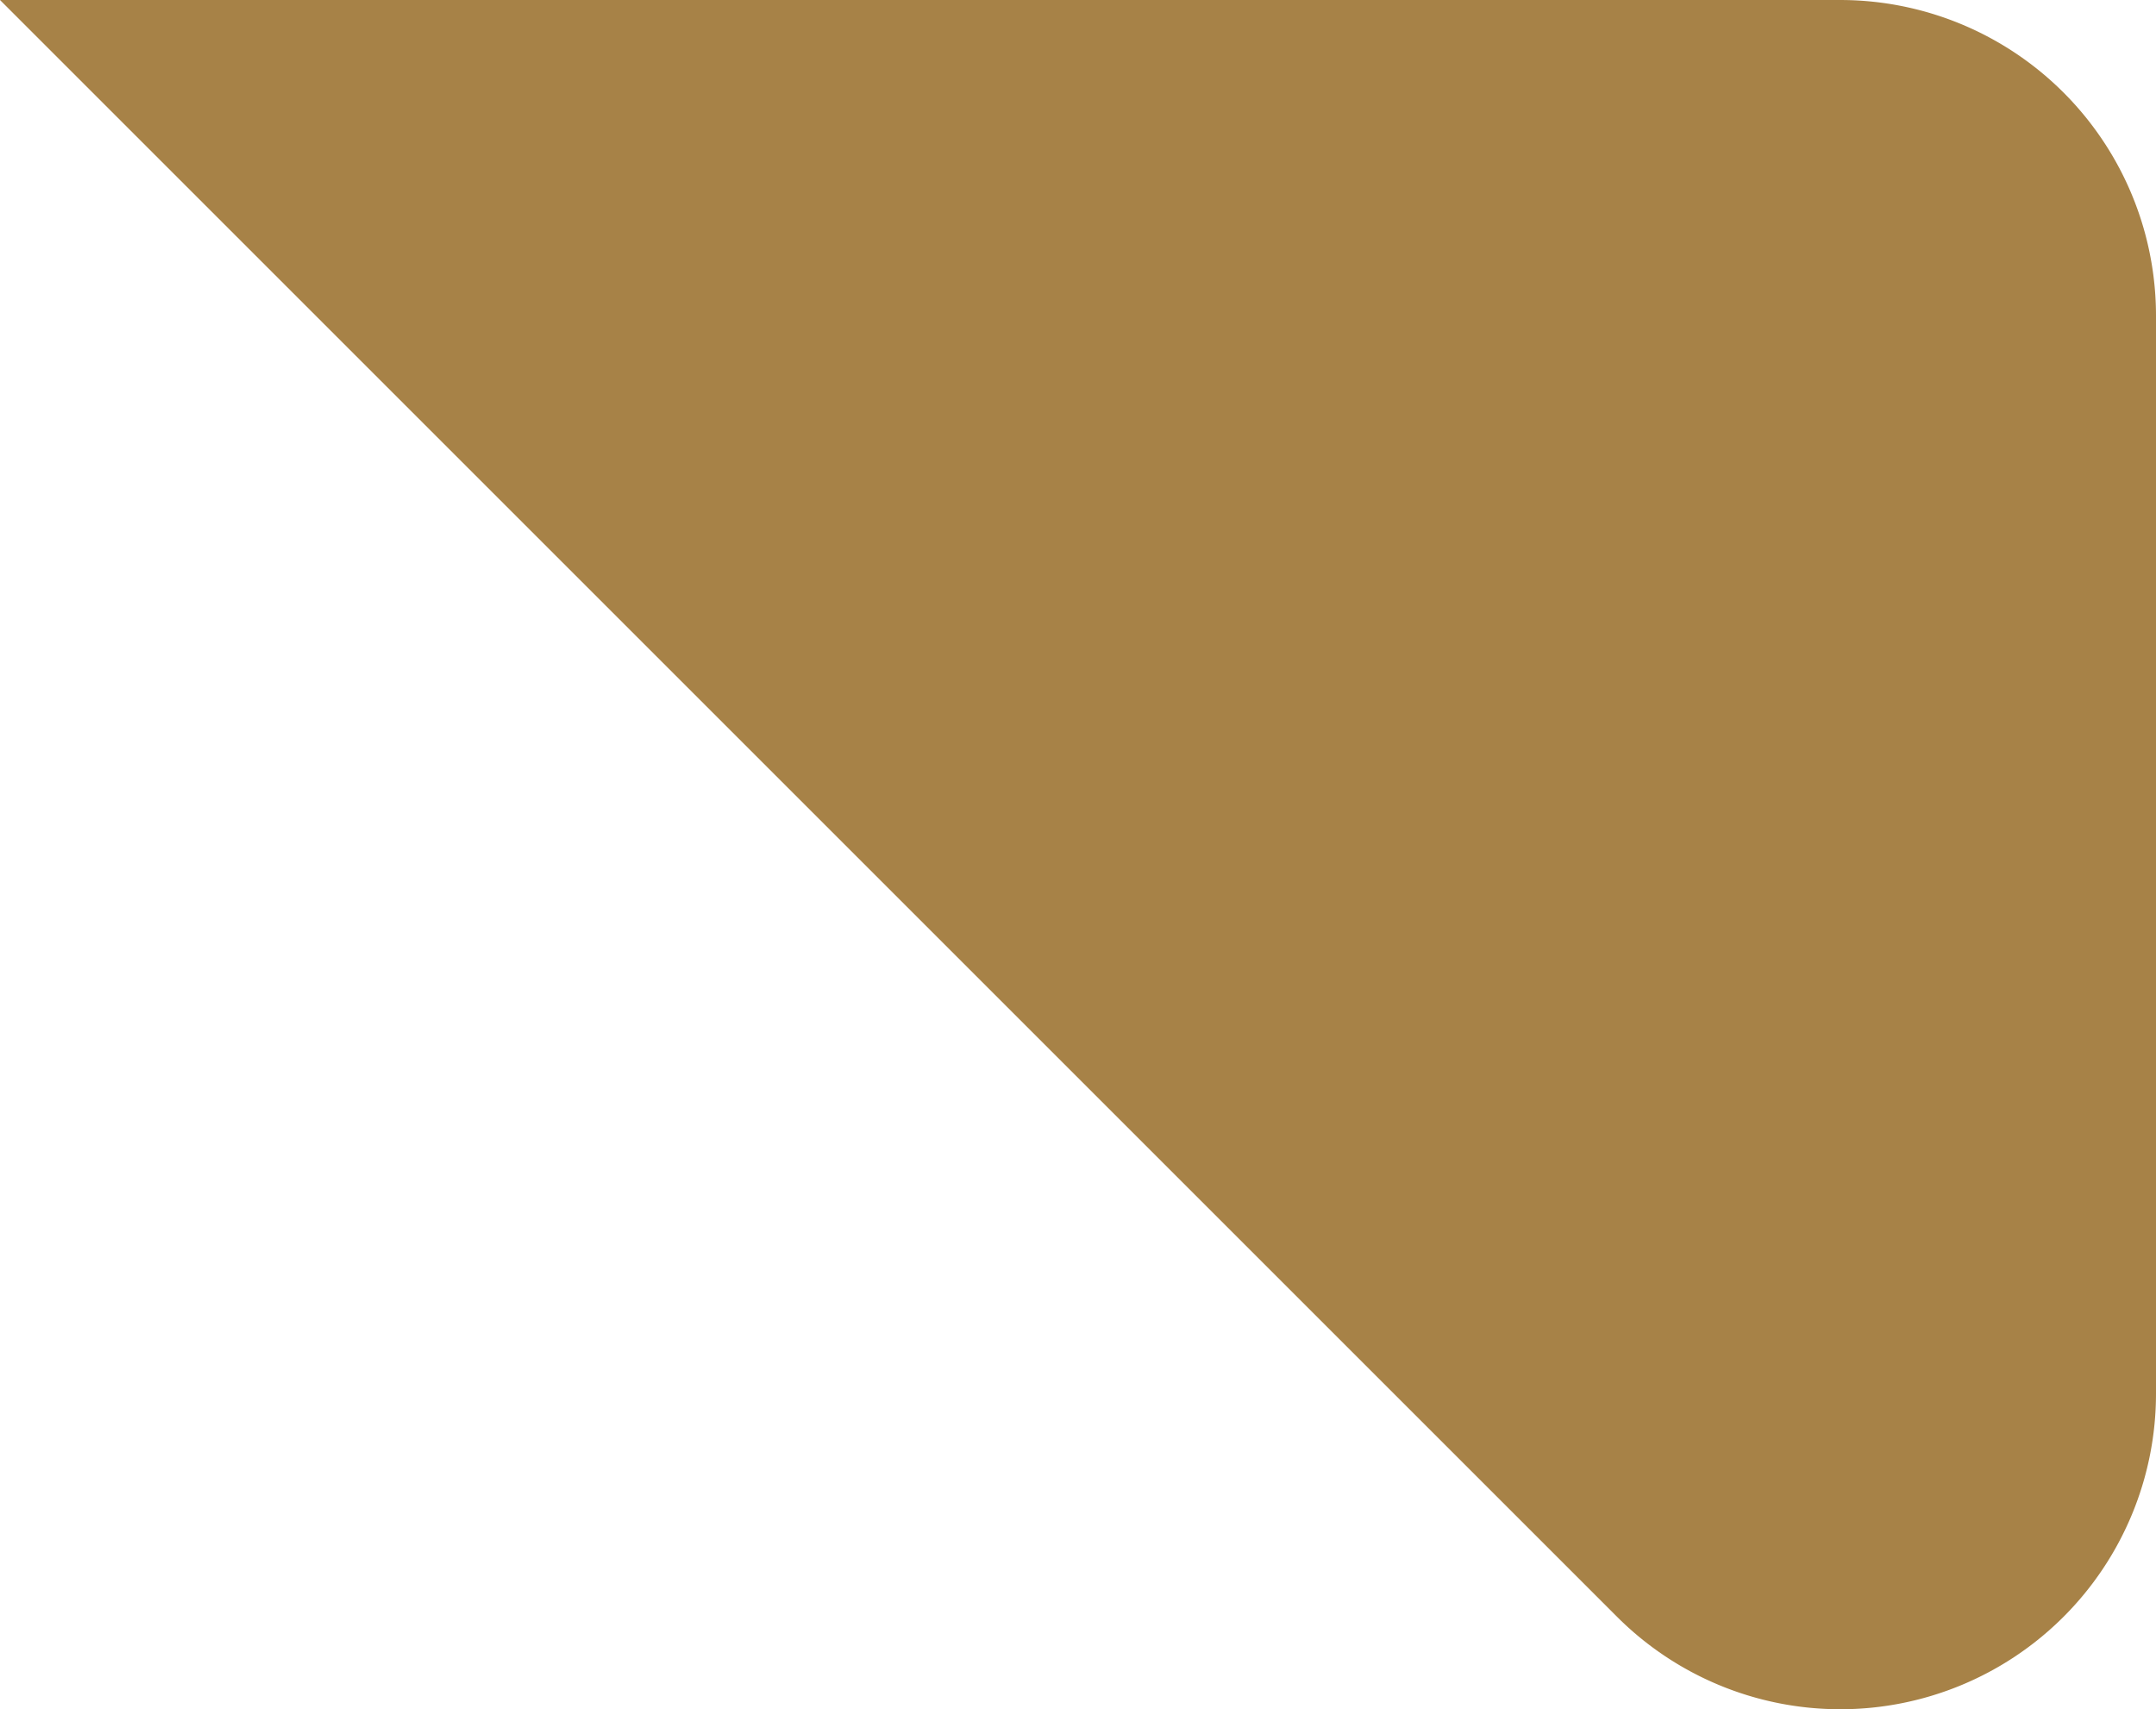 <svg xmlns="http://www.w3.org/2000/svg" width="819.758" height="650.001" viewBox="0 0 819.758 650.001"><path id="_230106-Werken-aan-Creactiv_230106_9-Low" data-name="230106-Werken-aan-Creactiv_230106_9-Low" d="M1682.029,453.3H982.38l614.848,614.848a120.039,120.039,0,0,0,204.91-84.871V573.408A120.107,120.107,0,0,0,1682.029,453.3Z" transform="translate(-982.38 -453.299)" fill="#a78247"></path></svg>